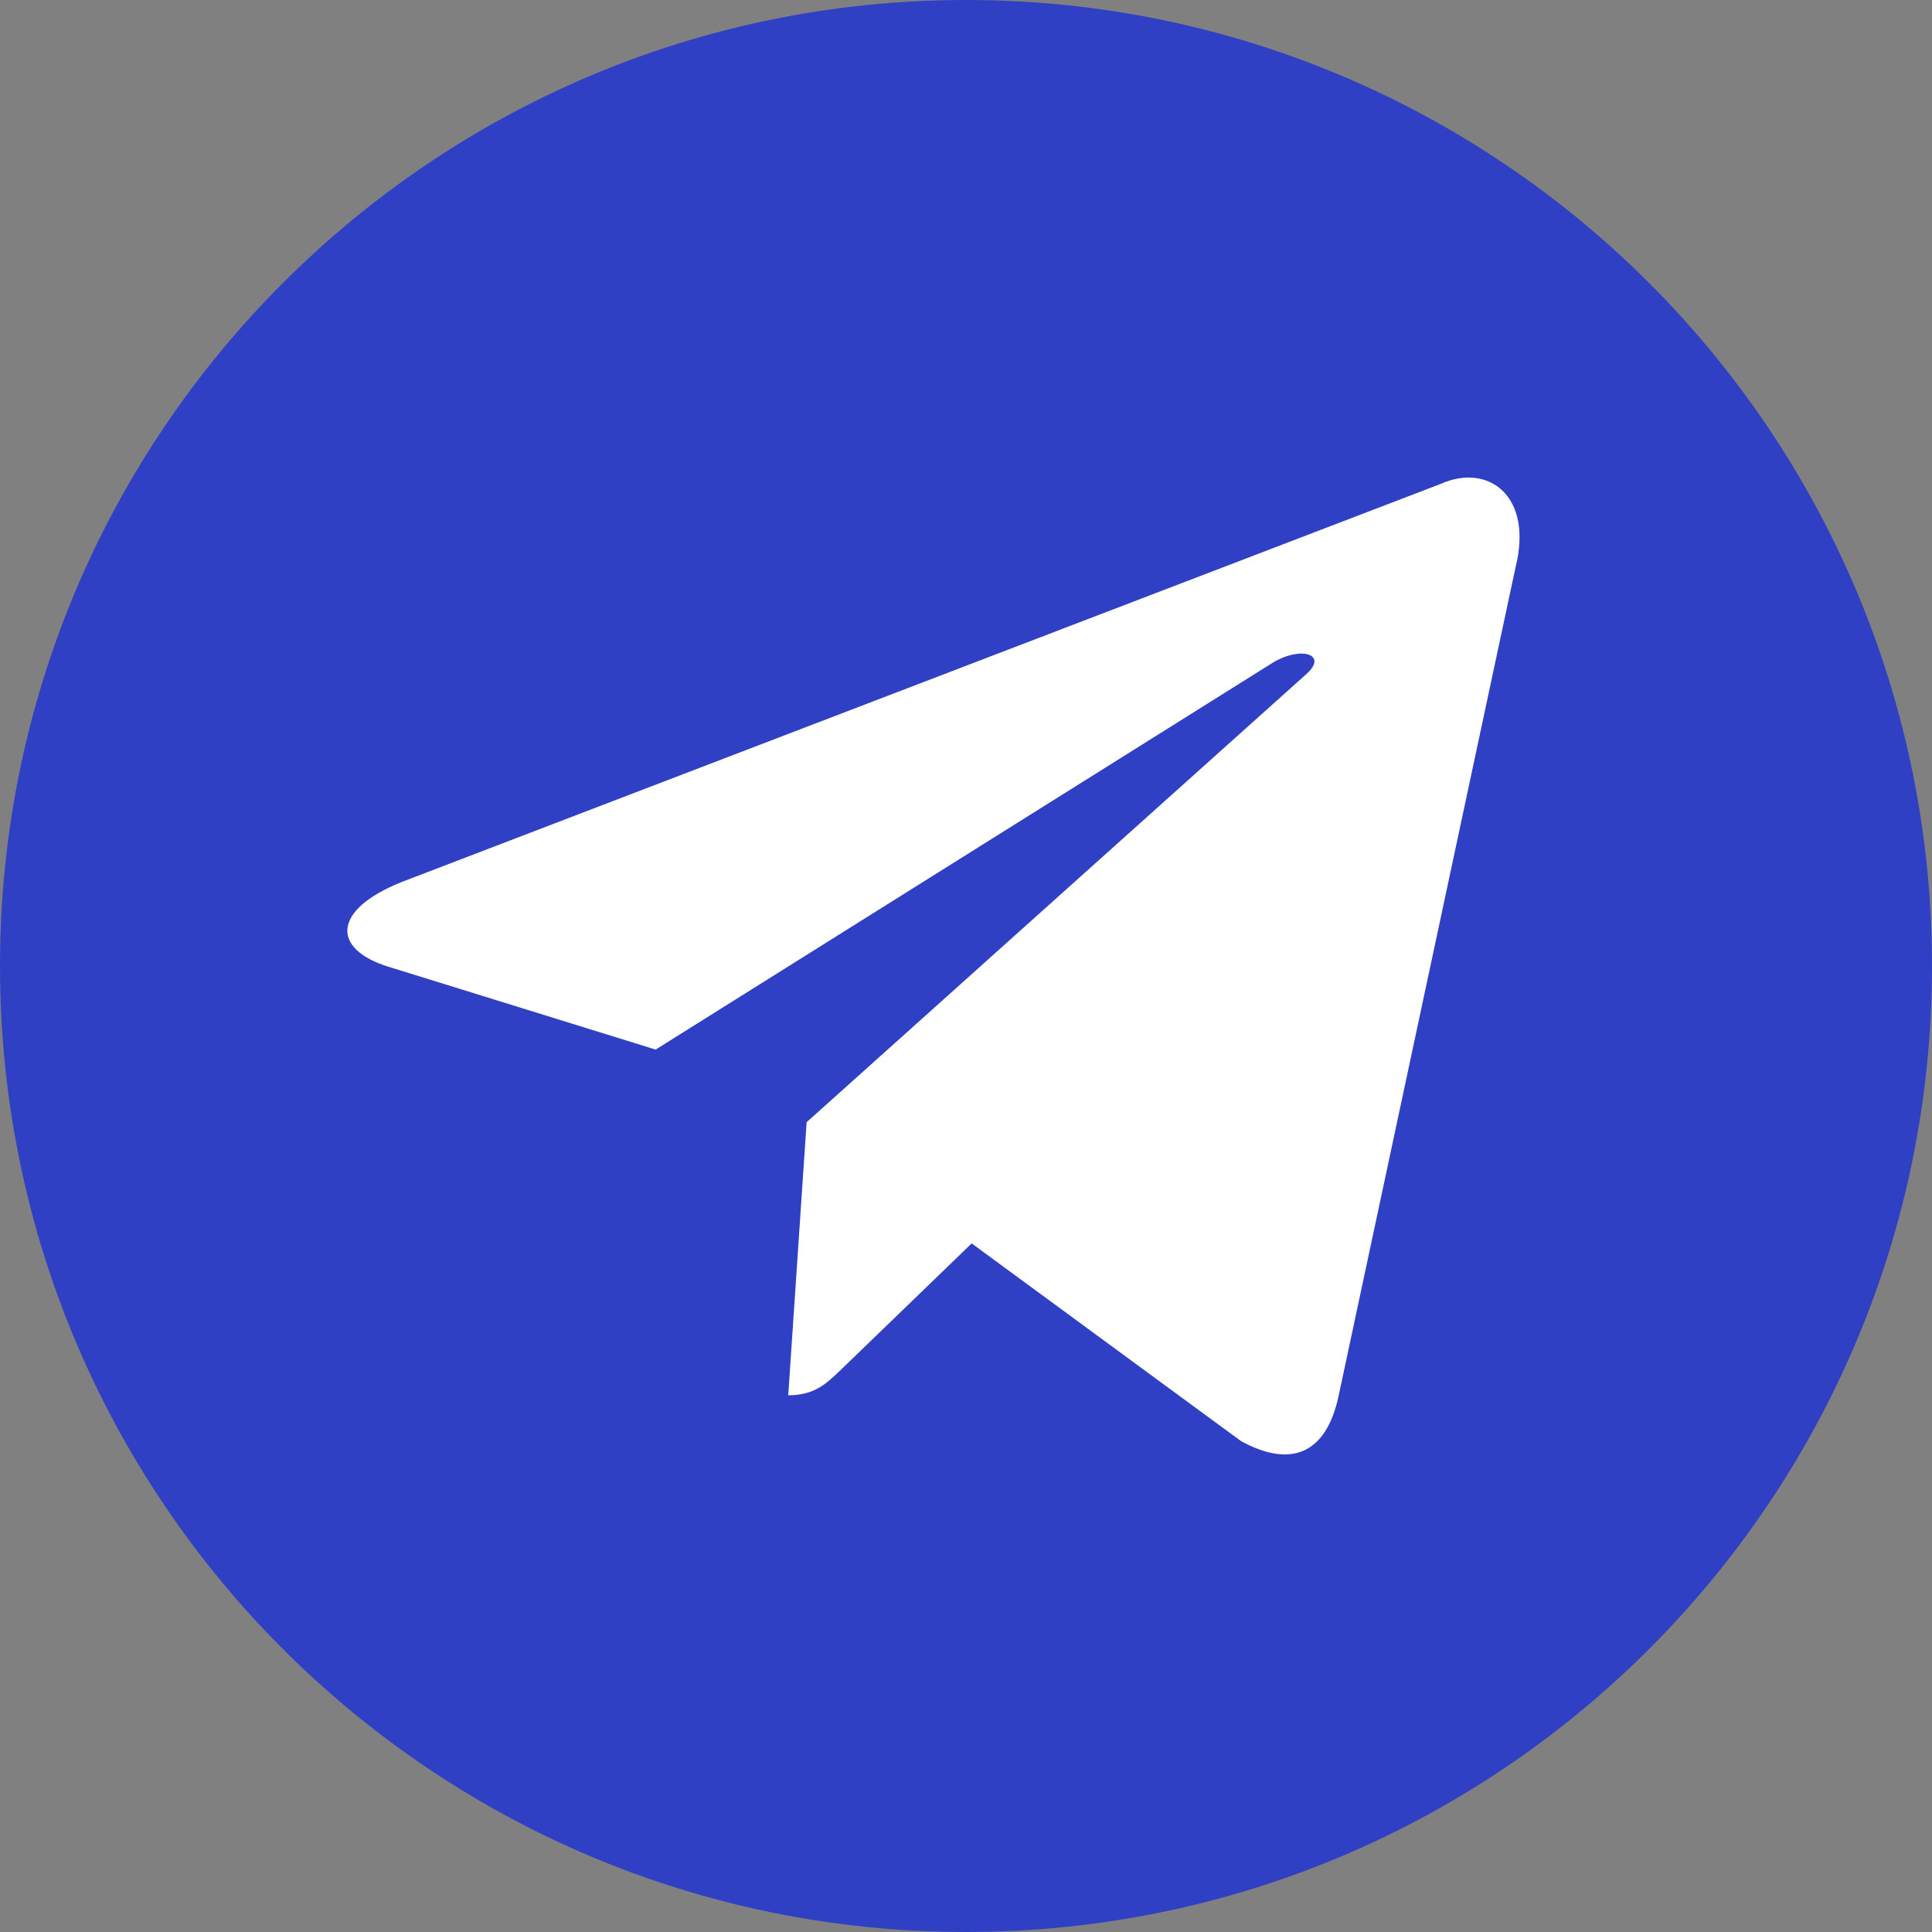 <?xml version="1.0" encoding="UTF-8"?> <svg xmlns="http://www.w3.org/2000/svg" width="89" height="89" viewBox="0 0 89 89" fill="none"><rect x="0" y="0" width="89" height="89" fill="#808080" stroke="none"/> <path d="M44.5 89C69.077 89 89 69.077 89 44.5C89 19.923 69.077 0 44.5 0C19.923 0 0 19.923 0 44.5C0 69.077 19.923 89 44.5 89Z" fill="#3040C4"></path> <path d="M66.355 22.296L18.521 40.624C15.257 41.927 15.276 43.736 17.922 44.543L30.203 48.35L58.617 30.537C59.961 29.724 61.189 30.161 60.18 31.051L37.158 51.696H37.153L37.158 51.698L36.311 64.276C37.552 64.276 38.1 63.711 38.796 63.043L44.761 57.279L57.169 66.386C59.457 67.638 61.1 66.995 61.669 64.282L69.814 26.14C70.647 22.819 68.538 21.315 66.355 22.296Z" fill="white"></path> </svg> 